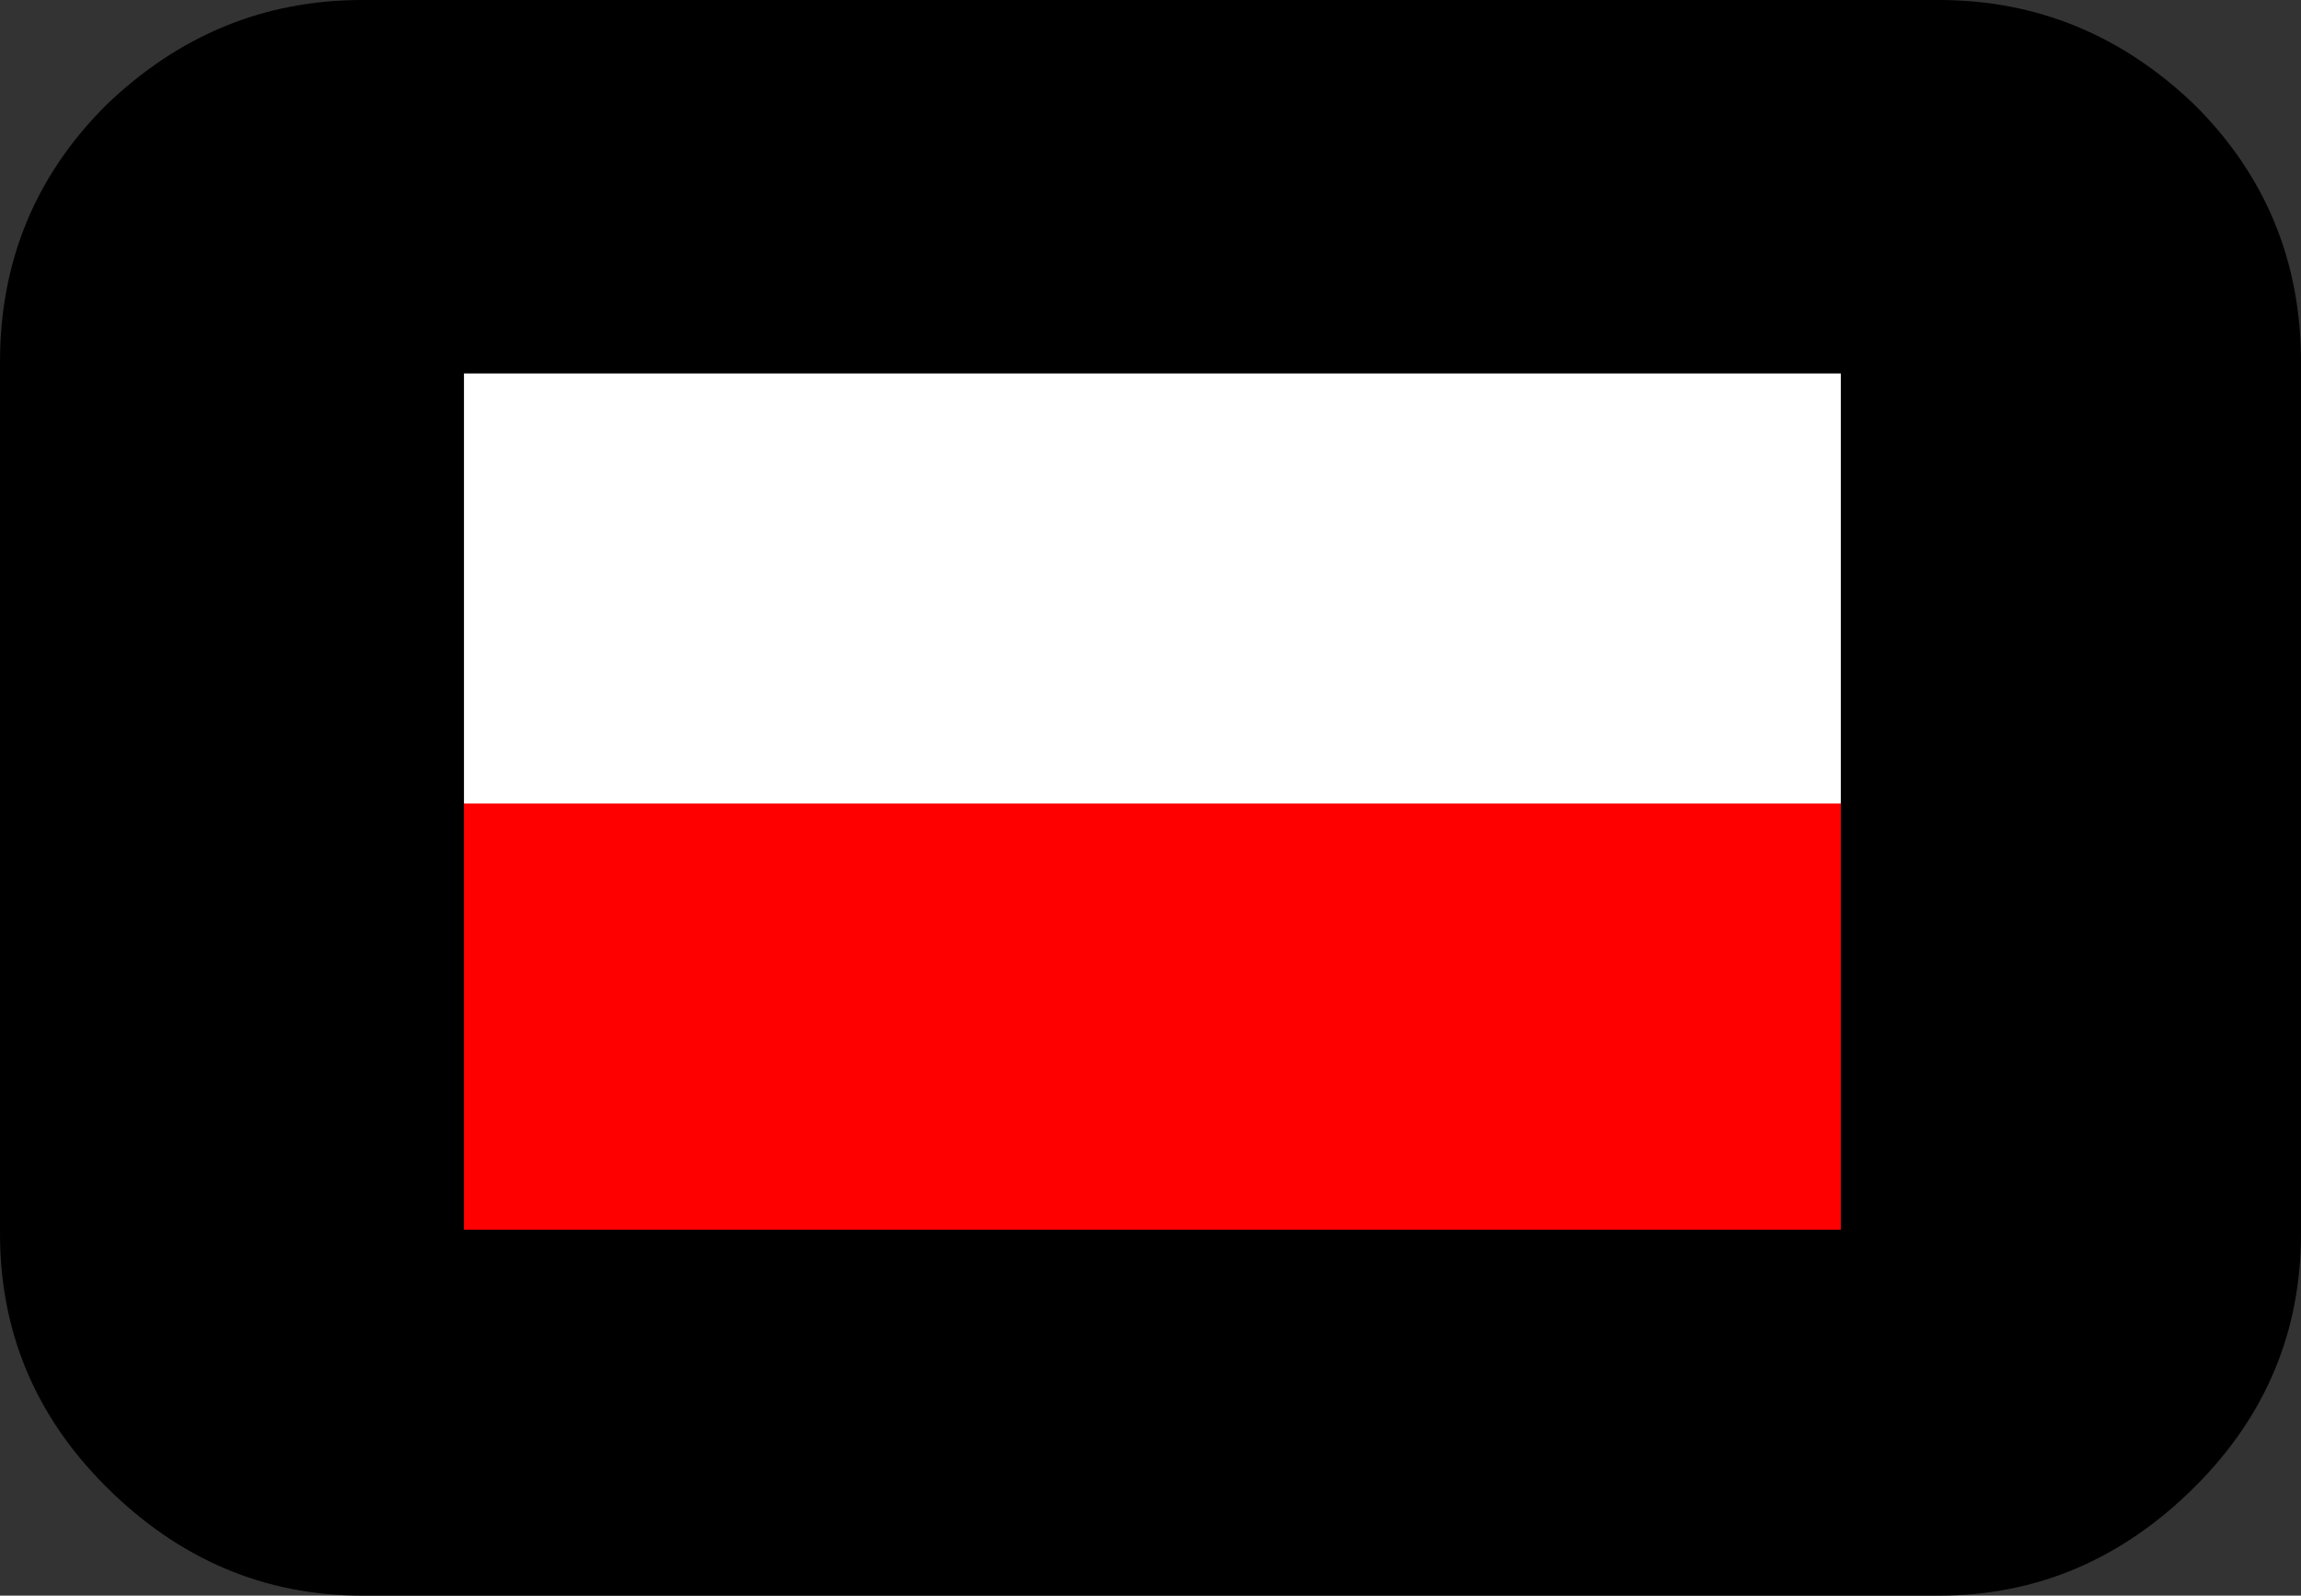<?xml version="1.0" encoding="UTF-8" standalone="no"?>
<svg xmlns:xlink="http://www.w3.org/1999/xlink" height="21.15px" width="30.5px" xmlns="http://www.w3.org/2000/svg">
  <rect width="100%" height="100%" fill="#333333" stroke="none"/>
  <g transform="matrix(1.0, 0.0, 0.0, 1.0, 15.25, 10.6)">
    <path d="M10.45 -10.6 Q12.4 -10.6 13.85 -9.2 15.25 -7.8 15.25 -5.8 L15.25 5.75 Q15.25 7.7 13.85 9.1 12.4 10.55 10.45 10.55 L-10.45 10.55 Q-12.4 10.55 -13.85 9.1 -15.25 7.7 -15.25 5.75 L-15.25 -5.8 Q-15.25 -7.8 -13.85 -9.2 -12.4 -10.6 -10.45 -10.6 L10.45 -10.6" fill="#000000" fill-rule="evenodd" stroke="none"/>
    <path d="M9.15 0.05 L9.15 5.7 -9.1 5.7 -9.1 0.05 9.15 0.05" fill="#ff0000" fill-rule="evenodd" stroke="none"/>
    <path d="M-9.1 0.05 L-9.1 -5.65 9.15 -5.65 9.15 0.05 -9.1 0.05" fill="#ffffff" fill-rule="evenodd" stroke="none"/>
  </g>
</svg>
